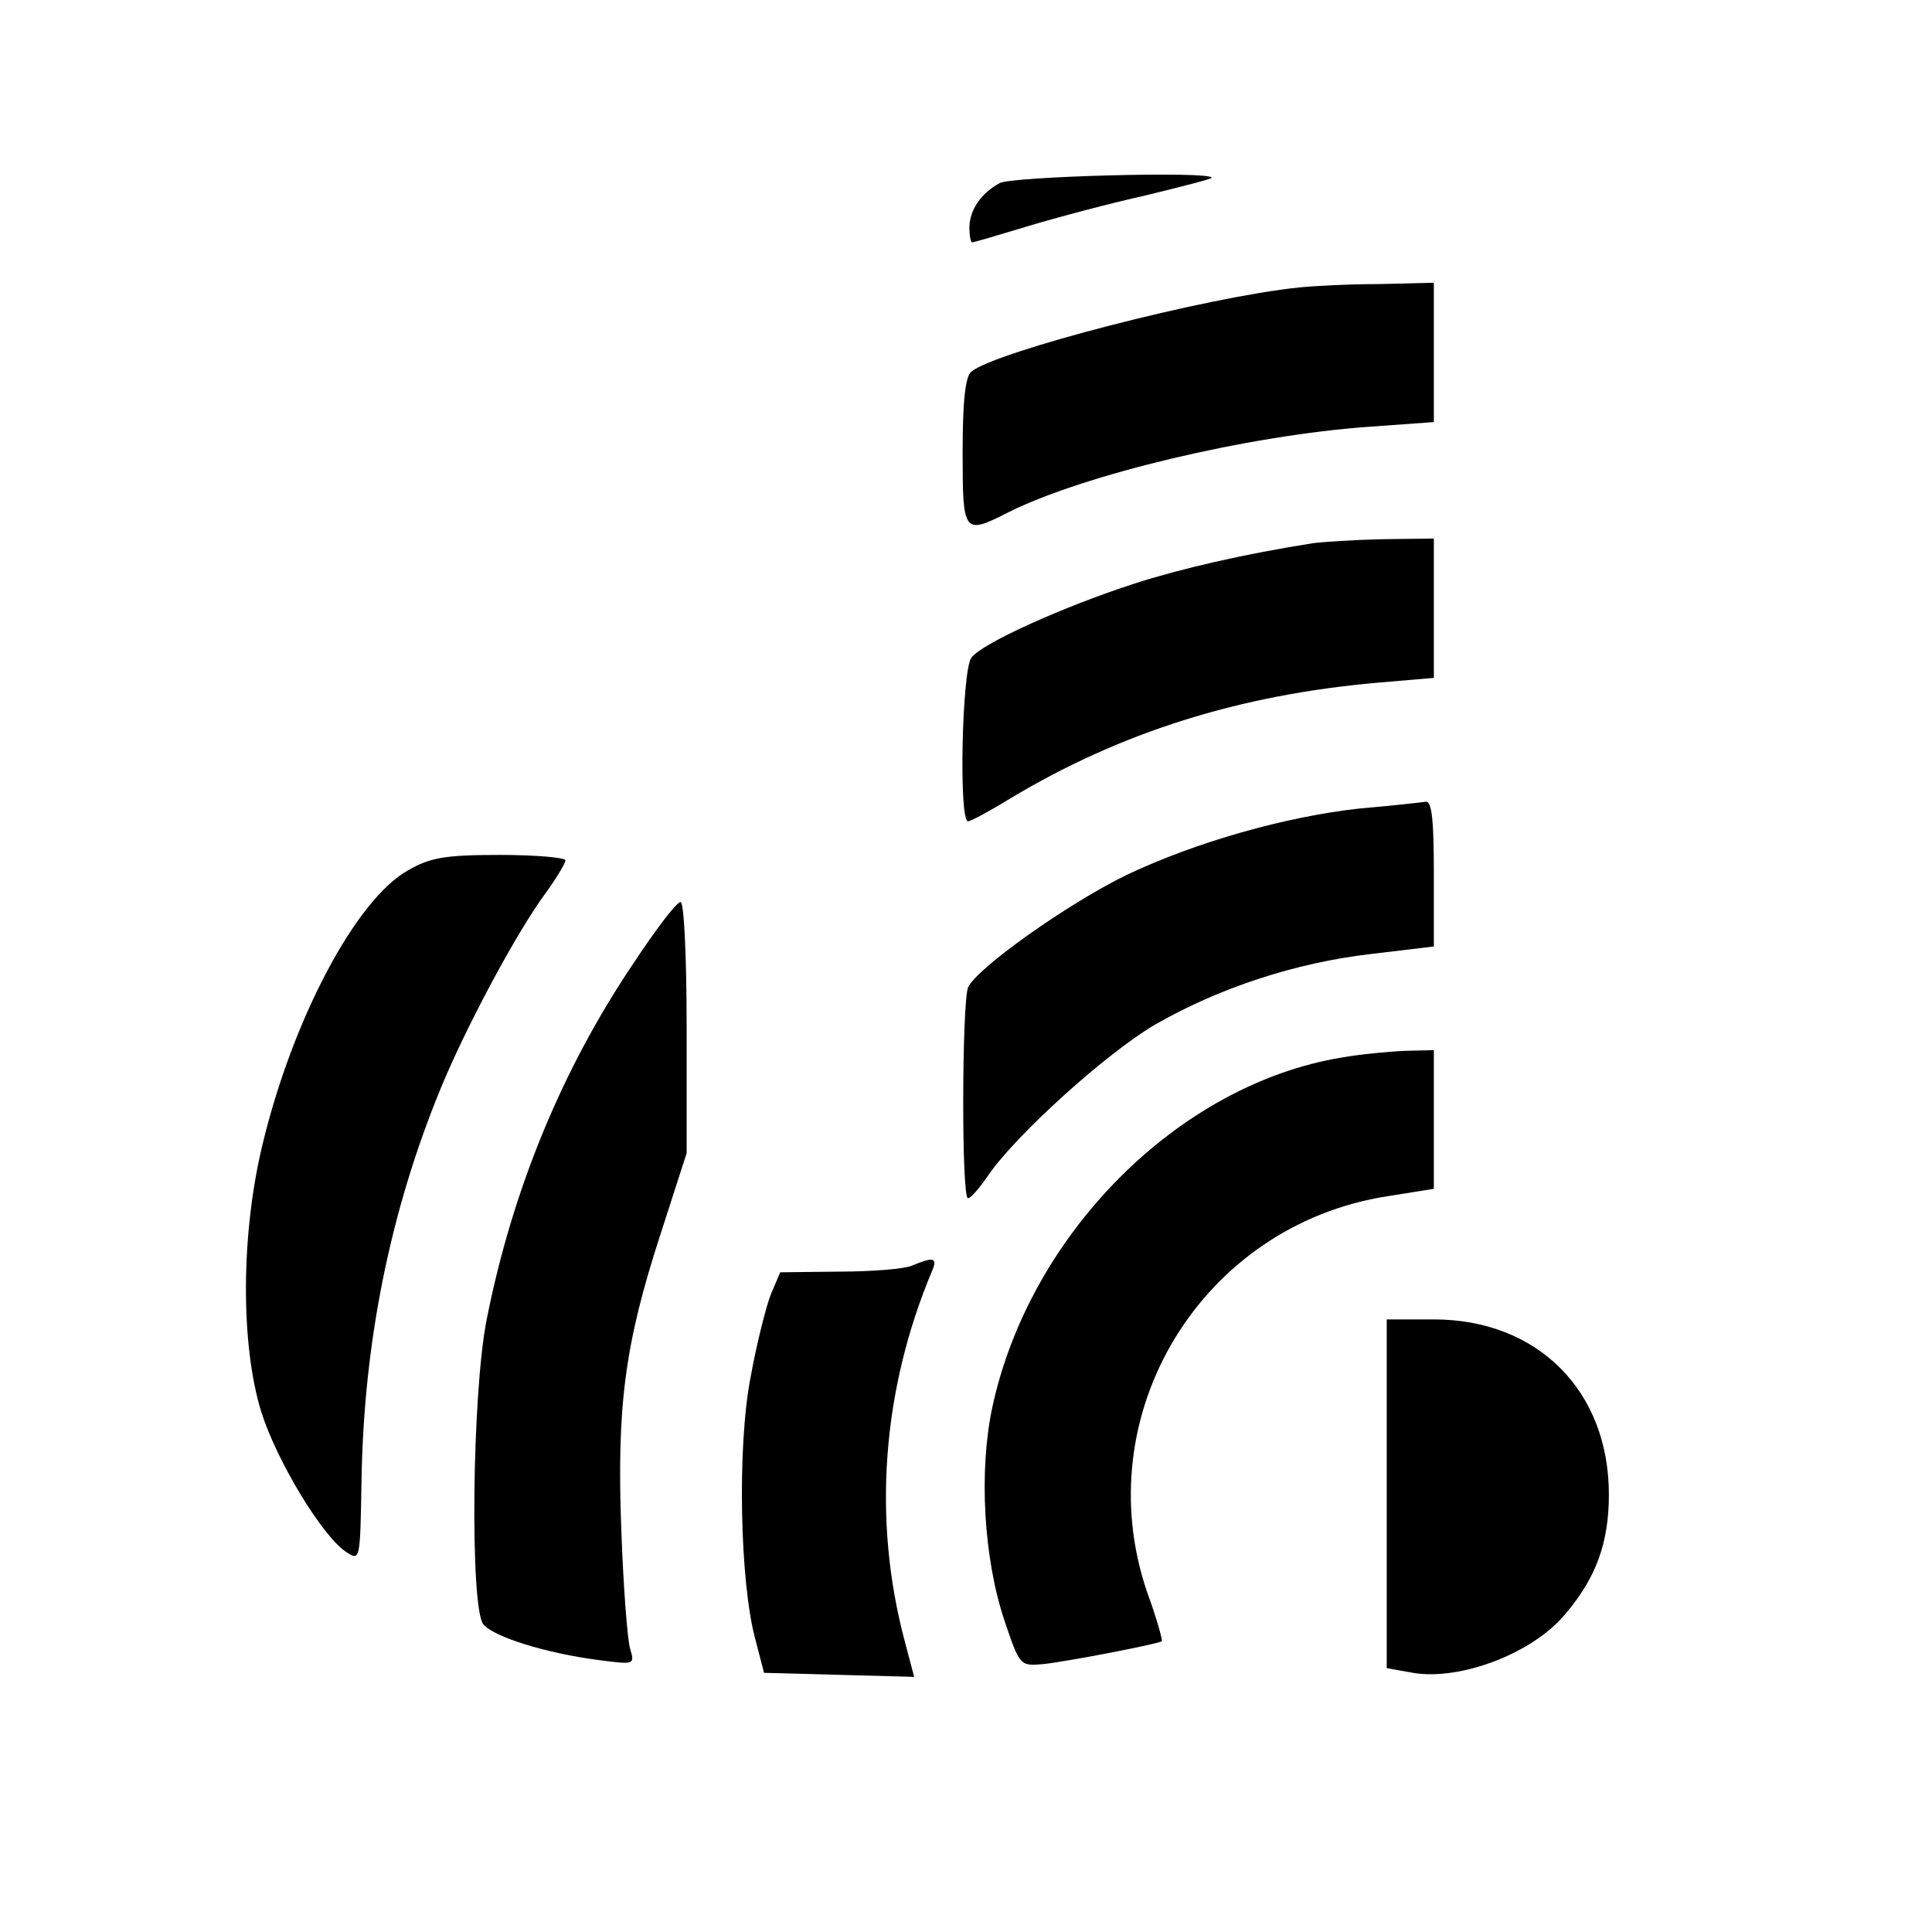 <?xml version="1.0" standalone="no"?>
<!DOCTYPE svg PUBLIC "-//W3C//DTD SVG 20010904//EN"
 "http://www.w3.org/TR/2001/REC-SVG-20010904/DTD/svg10.dtd">
<svg version="1.0" xmlns="http://www.w3.org/2000/svg"
 width="287pt" height="287pt" viewBox="0 0 287 287"
 preserveAspectRatio="xMidYMid meet">
<g transform="translate(0,287) scale(0.1,-0.1)"
fill="#000000" stroke="none">
<path d="M1485 2598 c-29 -16 -44 -40 -45 -65 0 -13 2 -23 4 -23 3 0 40 11 83
24 43 13 122 34 176 46 53 13 97 24 97 26 0 10 -297 2 -315 -8z"/>
<path d="M1930 2443 c-137 -14 -450 -95 -487 -125 -9 -7 -13 -44 -13 -119 0
-122 1 -124 68 -90 112 56 355 114 535 127 l97 7 0 103 0 104 -82 -2 c-46 0
-99 -3 -118 -5z"/>
<path d="M1950 2063 c-102 -16 -197 -38 -265 -60 -105 -34 -227 -89 -242 -110
-14 -18 -19 -243 -5 -243 4 0 32 15 63 34 163 98 340 154 547 172 l82 7 0 103
0 104 -77 -1 c-43 -1 -89 -4 -103 -6z"/>
<path d="M2020 1669 c-110 -12 -244 -50 -347 -99 -88 -43 -223 -139 -235 -167
-9 -24 -10 -313 0 -313 4 0 17 15 30 34 41 60 176 182 248 224 94 54 208 92
322 105 l92 11 0 108 c0 80 -3 108 -12 107 -7 -1 -51 -6 -98 -10z"/>
<path d="M606 1577 c-77 -43 -171 -220 -216 -407 -32 -132 -33 -296 -2 -397
23 -73 91 -186 127 -209 20 -13 20 -11 22 104 3 208 43 404 118 586 38 92 113
232 156 290 16 22 29 44 29 48 0 4 -44 8 -97 8 -83 0 -104 -4 -137 -23z"/>
<path d="M941 1439 c-106 -157 -180 -337 -218 -529 -22 -110 -25 -428 -5 -453
16 -19 94 -43 171 -53 54 -7 54 -7 47 17 -4 13 -10 92 -13 175 -7 185 5 277
58 440 l39 121 0 186 c0 110 -4 187 -9 187 -6 0 -37 -41 -70 -91z"/>
<path d="M1993 1299 c-243 -40 -464 -263 -519 -520 -20 -94 -13 -223 18 -316
23 -68 23 -68 58 -65 37 4 171 30 176 34 1 2 -8 35 -22 73 -90 264 81 545 357
588 l69 11 0 103 0 103 -42 -1 c-24 -1 -67 -5 -95 -10z"/>
<path d="M1355 990 c-11 -5 -60 -9 -108 -9 l-88 -1 -14 -33 c-7 -18 -21 -73
-30 -123 -20 -102 -16 -304 7 -389 l13 -50 112 -3 111 -3 -14 53 c-48 180 -34
373 41 551 8 19 1 20 -30 7z"/>
<path d="M2060 651 l0 -259 39 -7 c70 -12 178 29 226 87 46 54 65 106 65 178
0 154 -106 260 -260 260 l-70 0 0 -259z"/>
</g>
</svg>
